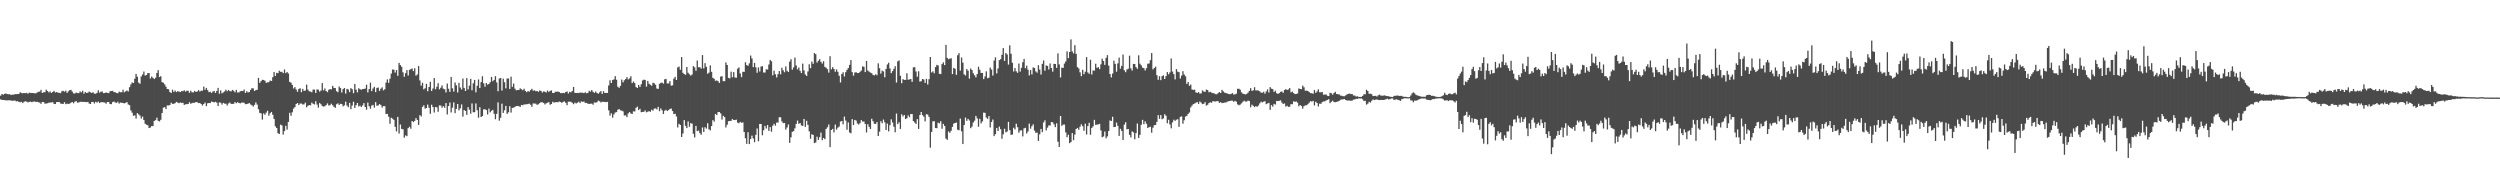 <?xml version="1.0" encoding="UTF-8"?>
<svg xmlns="http://www.w3.org/2000/svg" width="1920" height="150">
  <path d="M0 73.470h1v2.827H0zM1 72.153h1v4.579H1zM2 72.740h1v3.986H2zM3 72.019h1v4.901H3zM4 71.845h1v5.200H4zM5 72.205h1v4.885H5zM6 72.469h1v4.591H6zM7 72.285h1v4.712H7zM8 73.025h1v4.167H8zM9 72.622h1v4.794H9zM10 72.750h1v4.583H10zM11 72.292h1v4.900H11zM12 72.295h1v5.563H12zM13 72.244h1v5.480H13zM14 72.137h1v6.049H14zM15 70.836h1v7.725H15zM16 71.477h1v6.709H16zM17 71.623h1v7.558H17zM18 71.401h1v6.782H18zM19 71.578h1v6.155H19zM20 71.279h1v6.797H20zM21 71.971h1v6.694H21zM22 71.118h1v7.132H22zM23 71.379h1v6.695H23zM24 71.428h1v7.065H24zM25 71.430h1v6.639H25zM26 71.685h1v6.192H26zM27 71.699h1v6.629H27zM28 71.074h1v7.071H28zM29 70.445h1v8.149H29zM30 70.423h1v8.400H30zM31 68.960h1v10.763H31zM32 71.395h1v6.913H32zM33 70.875h1v7.532H33zM34 70.788h1v8.854H34zM35 68.828h1v10.662H35zM36 69.871h1v9.439H36zM37 70.946h1v7.929H37zM38 70.200h1v8.547H38zM39 71.397h1v7.299H39zM40 70.625h1v7.800H40zM41 69.772h1v9.995H41zM42 71.010h1v8.900H42zM43 70.633h1v7.799H43zM44 71.175h1v7.205H44zM45 71.257h1v7.025H45zM46 71.567h1v7.873H46zM47 70.109h1v9.611H47zM48 69.739h1v10.142H48zM49 70.451h1v8.061H49zM50 69.654h1v10.366H50zM51 71.309h1v8.262H51zM52 70.124h1v9.798H52zM53 69.259h1v10.306H53zM54 68.996h1v9.908H54zM55 70.304h1v8.029H55zM56 71.665h1v7.685H56zM57 71.821h1v6.305H57zM58 71.092h1v6.528H58zM59 71.455h1v7.394H59zM60 71.505h1v7.211H60zM61 70.268h1v7.938H61zM62 70.949h1v7.177H62zM63 69.706h1v8.567H63zM64 71.957h1v6.252H64zM65 70.622h1v7.706H65zM66 71.402h1v7.101H66zM67 71.192h1v7.048H67zM68 70.275h1v9.263H68zM69 70.933h1v8.921H69zM70 71.372h1v6.982H70zM71 70.864h1v7.440H71zM72 71.948h1v7.552H72zM73 71.967h1v6.191H73zM74 71.342h1v7.439H74zM75 69.396h1v8.606H75zM76 71.162h1v7.992H76zM77 70.347h1v8.112H77zM78 70.279h1v8.236H78zM79 71.511h1v7.055H79zM80 71.448h1v7.356H80zM81 70.984h1v8.644H81zM82 71.300h1v7.024H82zM83 71.535h1v6.830H83zM84 70.075h1v9.780H84zM85 69.891h1v10.129H85zM86 69.742h1v8.679H86zM87 70.711h1v7.272H87zM88 70.867h1v7.823H88zM89 71.407h1v7.671H89zM90 71.650h1v6.477H90zM91 70.339h1v9.236H91zM92 70.803h1v7.983H92zM93 70.867h1v8.036H93zM94 68.912h1v10.191H94zM95 70.883h1v8.516H95zM96 70.164h1v8.826H96zM97 69.495h1v8.909H97zM98 70.269h1v9.982H98zM99 66.974h1v13.841H99zM100 64.847h1v19.925H100zM101 63.273h1v23.259H101zM102 63.754h1v25.190H102zM103 60.471h1v28.117H103zM104 56.742h1v34.354H104zM105 58.955h1v27.913H105zM106 63.459h1v24.338H106zM107 64.284h1v24.477H107zM108 58.733h1v32.320H108zM109 57.171h1v32.397H109zM110 54.927h1v37.299H110zM111 58.050h1v36.992H111zM112 57.605h1v38.184H112zM113 56.190h1v40.013H113zM114 56.055h1v42.312H114zM115 60.249h1v37.705H115zM116 58.802h1v38.020H116zM117 59.772h1v37.043H117zM118 60.742h1v32.148H118zM119 59.687h1v32.595H119zM120 56.011h1v34.340H120zM121 53.858h1v38.907H121zM122 59.201h1v34.088H122zM123 58.546h1v33.465H123zM124 63.083h1v23.698H124zM125 63.551h1v19.122H125zM126 64.812h1v17.483H126zM127 66.549h1v17.265H127zM128 68.374h1v12.571H128zM129 68.569h1v12.451H129zM130 70.727h1v9.900H130zM131 71.433h1v7.453H131zM132 68.849h1v10.924H132zM133 70.529h1v9.233H133zM134 69.504h1v9.695H134zM135 70.763h1v7.485H135zM136 69.985h1v8.789H136zM137 70.352h1v8.900H137zM138 70.730h1v7.963H138zM139 69.928h1v9.113H139zM140 70.072h1v8.892H140zM141 69.312h1v11.270H141zM142 70.334h1v9.760H142zM143 69.619h1v10.430H143zM144 69.731h1v10.154H144zM145 71.262h1v7.244H145zM146 69.701h1v10.014H146zM147 70.856h1v8.313H147zM148 70.981h1v7.932H148zM149 69.776h1v9.158H149zM150 70.640h1v7.707H150zM151 70.252h1v8.310H151zM152 69.175h1v10.054H152zM153 70.304h1v8.749H153zM154 69.658h1v10.197H154zM155 69.674h1v11.372H155zM156 66.522h1v13.375H156zM157 68.969h1v9.780H157zM158 67.494h1v13.996H158zM159 69.243h1v10.108H159zM160 70.737h1v8.384H160zM161 70.476h1v8.689H161zM162 71.367h1v6.558H162zM163 70.272h1v8.039H163zM164 69.827h1v8.812H164zM165 71.356h1v6.844H165zM166 69.838h1v9.001H166zM167 67.458h1v14.009H167zM168 71.991h1v6.655H168zM169 69.435h1v9.462H169zM170 71.677h1v8.633H170zM171 70.963h1v8.038H171zM172 70.176h1v9.369H172zM173 68.889h1v10.763H173zM174 70.088h1v10.981H174zM175 69.080h1v10.378H175zM176 69.949h1v8.774H176zM177 70.196h1v9.552H177zM178 69.035h1v10.766H178zM179 69.776h1v9.925H179zM180 70.906h1v7.461H180zM181 68.998h1v10.293H181zM182 71.036h1v7.478H182zM183 70.995h1v8.043H183zM184 70.074h1v9.315H184zM185 69.824h1v9.090H185zM186 70.008h1v8.692H186zM187 68.750h1v10.219H187zM188 71.423h1v8.621H188zM189 70.078h1v9.838H189zM190 70.986h1v8.646H190zM191 70.719h1v8.448H191zM192 69.009h1v11.202H192zM193 67.728h1v13.146H193zM194 67.897h1v13.981H194zM195 69.871h1v10.675H195zM196 69.191h1v9.447H196zM197 68.980h1v11.330H197zM198 59.853h1v23.998H198zM199 63.661h1v22.996H199zM200 62.313h1v24.772H200zM201 61.298h1v30.538H201zM202 61.395h1v25.671H202zM203 61.988h1v26.125H203zM204 63.637h1v22.836H204zM205 63.220h1v21.806H205zM206 63.086h1v25.782H206zM207 61.806h1v25.182H207zM208 62.188h1v23.790H208zM209 59.286h1v28.816H209zM210 55.367h1v35.989H210zM211 58.315h1v38.730H211zM212 55.944h1v42.399H212zM213 56.165h1v46.143H213zM214 54.323h1v48.576H214zM215 55.158h1v40.573H215zM216 55.163h1v41.168H216zM217 56.152h1v47.231H217zM218 53.360h1v47.320H218zM219 56.150h1v40.449H219zM220 55.264h1v44.259H220zM221 56.408h1v37.252H221zM222 62.853h1v23.763H222zM223 63.510h1v25.410H223zM224 65.174h1v21.069H224zM225 67.940h1v15.430H225zM226 66.936h1v15.326H226zM227 68.782h1v11.076H227zM228 70.429h1v8.683H228zM229 68.335h1v12.379H229zM230 67.752h1v11.755H230zM231 70.787h1v8.749H231zM232 68.269h1v11.977H232zM233 69.851h1v10.349H233zM234 69.481h1v9.377H234zM235 64.972h1v17.426H235zM236 68.807h1v12.454H236zM237 70.124h1v10.553H237zM238 70.310h1v10.620H238zM239 70.862h1v7.950H239zM240 68.746h1v10.952H240zM241 68.861h1v11.353H241zM242 71.381h1v6.383H242zM243 68.664h1v11.625H243zM244 68.843h1v13.809H244zM245 70.350h1v8.802H245zM246 69.512h1v10.588H246zM247 63.820h1v17.697H247zM248 69.424h1v12.374H248zM249 67.916h1v13.716H249zM250 69.894h1v10.865H250zM251 70.774h1v8.620H251zM252 68.982h1v11.995H252zM253 68.415h1v12.362H253zM254 68.656h1v10.990H254zM255 65.964h1v14.884H255zM256 67.461h1v14.626H256zM257 67.667h1v15.120H257zM258 70.029h1v10.050H258zM259 70.789h1v8.566H259zM260 66.391h1v14.217H260zM261 67.647h1v12.055H261zM262 71.092h1v8.850H262zM263 68.471h1v13.213H263zM264 67.581h1v13.325H264zM265 71.874h1v6.191H265zM266 68.253h1v12.772H266zM267 68.714h1v13.586H267zM268 70.735h1v8.254H268zM269 67.677h1v16.179H269zM270 68.579h1v12.447H270zM271 71.595h1v6.535H271zM272 64.468h1v18.432H272zM273 68.806h1v11.981H273zM274 70.930h1v8.158H274zM275 67.776h1v13.969H275zM276 68.529h1v12.574H276zM277 68.915h1v13.259H277zM278 68.411h1v12.533H278zM279 68.301h1v10.929H279zM280 67.977h1v14.218H280zM281 65.062h1v19.190H281zM282 70.984h1v7.814H282zM283 68.423h1v13.182H283zM284 63.473h1v20.027H284zM285 69.948h1v11.159H285zM286 67.928h1v12.605H286zM287 66.716h1v15.898H287zM288 70.783h1v7.674H288zM289 67.502h1v13.708H289zM290 67.241h1v13.774H290zM291 69.775h1v10.157H291zM292 68.083h1v12.632H292zM293 67.047h1v15.577H293zM294 69.381h1v12.130H294zM295 68.576h1v12.931H295zM296 63.389h1v24.194H296zM297 60.964h1v26.466H297zM298 63.657h1v25.923H298zM299 60.427h1v34.614H299zM300 56.538h1v33.866H300zM301 53.375h1v37.766H301zM302 53.524h1v38.510H302zM303 55.736h1v41.717H303zM304 53.828h1v47.092H304zM305 58.238h1v31.530H305zM306 48.305h1v54.320H306zM307 49.974h1v45.652H307zM308 51.288h1v47.714H308zM309 55.547h1v43.787H309zM310 58.925h1v46.818H310zM311 56.172h1v47.807H311zM312 53.871h1v50.740H312zM313 57.954h1v40.436H313zM314 53.618h1v43.689H314zM315 53.168h1v45.696H315zM316 52.567h1v40.381H316zM317 54.563h1v39.240H317zM318 52.408h1v40.480H318zM319 58.097h1v32.653H319zM320 57.207h1v34.943H320zM321 50.714h1v45.210H321zM322 61.817h1v26.626H322zM323 65.775h1v23.661H323zM324 63.587h1v18.464H324zM325 68.584h1v12.320H325zM326 67.775h1v15.695H326zM327 64.404h1v18.499H327zM328 70.034h1v10.302H328zM329 66.817h1v15.937H329zM330 62.819h1v24.570H330zM331 69.817h1v10.608H331zM332 68.018h1v14.222H332zM333 59.975h1v26.449H333zM334 68.558h1v13.598H334zM335 66.603h1v15.881H335zM336 63.876h1v22.008H336zM337 68.594h1v12.353H337zM338 67.364h1v13.667H338zM339 65.571h1v17.171H339zM340 68.099h1v13.426H340zM341 68.539h1v14.185H341zM342 71.003h1v8.142H342zM343 64.138h1v23.794H343zM344 68.166h1v13.278H344zM345 70.541h1v8.203H345zM346 59.070h1v27.313H346zM347 67.842h1v14.831H347zM348 70.370h1v8.284H348zM349 63.329h1v23.564H349zM350 65.524h1v18.084H350zM351 70.988h1v8.877H351zM352 63.619h1v21.160H352zM353 67.238h1v15.984H353zM354 68.713h1v11.519H354zM355 60.316h1v29.221H355zM356 67.525h1v16.932H356zM357 69.869h1v15.383H357zM358 60.023h1v28.196H358zM359 68.671h1v13.606H359zM360 65.784h1v18.457H360zM361 60.556h1v26.758H361zM362 69.337h1v10.144H362zM363 63.980h1v22.260H363zM364 61.405h1v24.777H364zM365 70.895h1v8.560H365zM366 65.905h1v18.757H366zM367 61.031h1v29.373H367zM368 67.634h1v14.710H368zM369 63.004h1v26.830H369zM370 58.590h1v30.550H370zM371 63.944h1v20.005H371zM372 66.625h1v17.277H372zM373 63.725h1v20.831H373zM374 64.952h1v22.959H374zM375 64.454h1v18.959H375zM376 63.086h1v23.161H376zM377 59.145h1v26.022H377zM378 62.402h1v21.999H378zM379 61.405h1v26.014H379zM380 58.496h1v33.100H380zM381 63.277h1v24.198H381zM382 70.060h1v8.559H382zM383 60.237h1v32.445H383zM384 59.920h1v30.500H384zM385 69.523h1v10.074H385zM386 60.393h1v26.339H386zM387 63.201h1v21.469H387zM388 67.859h1v13.496H388zM389 60.336h1v27.185H389zM390 60.284h1v25.936H390zM391 68.305h1v13.255H391zM392 58.885h1v27.568H392zM393 66.734h1v16.182H393zM394 64.127h1v18.582H394zM395 68.097h1v13.956H395zM396 69.362h1v12.091H396zM397 69.134h1v12.247H397zM398 69.130h1v12.359H398zM399 67.819h1v14.382H399zM400 68.537h1v12.047H400zM401 69.248h1v11.613H401zM402 68.147h1v12.090H402zM403 69.793h1v10.375H403zM404 70.763h1v9.308H404zM405 69.999h1v9.943H405zM406 70.334h1v9.237H406zM407 69.208h1v11.254H407zM408 68.204h1v13.841H408zM409 69.635h1v9.814H409zM410 69.358h1v10.172H410zM411 70.030h1v9.580H411zM412 69.817h1v10.735H412zM413 70.530h1v9.547H413zM414 69.488h1v9.699H414zM415 69.830h1v8.608H415zM416 71.092h1v7.482H416zM417 70.196h1v8.873H417zM418 70.464h1v9.748H418zM419 70.992h1v8.380H419zM420 69.536h1v9.389H420zM421 70.607h1v7.781H421zM422 69.781h1v10.637H422zM423 69.416h1v10.443H423zM424 71.408h1v6.720H424zM425 71.413h1v7.423H425zM426 70.449h1v8.075H426zM427 70.441h1v7.922H427zM428 70.318h1v8.264H428zM429 70.666h1v7.304H429zM430 71.504h1v6.825H430zM431 71.509h1v7.489H431zM432 71.316h1v6.907H432zM433 71.571h1v6.314H433zM434 70.638h1v8.376H434zM435 70.180h1v10.604H435zM436 71.822h1v6.308H436zM437 70.547h1v7.530H437zM438 70.905h1v7.279H438zM439 69.822h1v9.127H439zM440 66.752h1v13.296H440zM441 71.281h1v7.519H441zM442 71.429h1v8.043H442zM443 71.328h1v7.561H443zM444 71.463h1v6.631H444zM445 71.027h1v8.153H445zM446 71.225h1v6.661H446zM447 71.159h1v7.092H447zM448 71.525h1v6.447H448zM449 70.844h1v8.202H449zM450 71.628h1v7.428H450zM451 71.304h1v8.290H451zM452 69.730h1v10.144H452zM453 70.371h1v9.257H453zM454 69.144h1v10.485H454zM455 70.485h1v9.962H455zM456 71.305h1v7.411H456zM457 70.299h1v8.548H457zM458 71.372h1v7.100H458zM459 71.980h1v5.307H459zM460 70.966h1v6.823H460zM461 69.991h1v8.711H461zM462 72.123h1v5.993H462zM463 70.044h1v8.212H463zM464 71.387h1v6.865H464zM465 71.359h1v7.123H465zM466 71.398h1v6.834H466zM467 65.648h1v19.083H467zM468 61.662h1v27.131H468zM469 63.727h1v23.283H469zM470 61.489h1v28.882H470zM471 61.001h1v26.917H471zM472 58.449h1v28.000H472zM473 61.225h1v24.881H473zM474 66.564h1v17.784H474zM475 67.486h1v16.227H475zM476 65.932h1v18.828H476zM477 61.090h1v23.902H477zM478 63.255h1v22.285H478zM479 61.620h1v27.104H479zM480 60.715h1v27.835H480zM481 59.239h1v30.731H481zM482 60.998h1v26.145H482zM483 60.206h1v25.851H483zM484 58.560h1v28.573H484zM485 63.843h1v23.724H485zM486 62.635h1v22.875H486zM487 63.794h1v21.794H487zM488 66.844h1v15.990H488zM489 67.567h1v14.342H489zM490 65.228h1v19.306H490zM491 66.806h1v16.733H491zM492 64.740h1v21.411H492zM493 61.811h1v24.153H493zM494 61.208h1v24.660H494zM495 61.359h1v23.419H495zM496 66.531h1v19.732H496zM497 62.173h1v23.630H497zM498 64.283h1v21.082H498zM499 65.111h1v20.729H499zM500 65.852h1v18.447H500zM501 63.552h1v21.425H501zM502 63.995h1v19.430H502zM503 65.066h1v18.198H503zM504 67.995h1v16.002H504zM505 68.233h1v13.833H505zM506 64.390h1v21.035H506zM507 63.606h1v19.719H507zM508 63.413h1v21.311H508zM509 64.211h1v23.306H509zM510 60.906h1v24.145H510zM511 60.646h1v23.701H511zM512 64.047h1v21.259H512zM513 64.115h1v20.447H513zM514 62.333h1v21.318H514zM515 65.797h1v17.542H515zM516 65.532h1v19.724H516zM517 60.398h1v27.221H517zM518 59.020h1v28.352H518zM519 61.433h1v27.994H519zM520 51.738h1v46.145H520zM521 51.106h1v43.949H521zM522 53.599h1v42.385H522zM523 43.822h1v61.398H523zM524 55.924h1v46.567H524zM525 56.893h1v35.351H525zM526 57.454h1v39.209H526zM527 51.474h1v46.889H527zM528 55.933h1v37.313H528zM529 57.036h1v40.370H529zM530 58.073h1v36.489H530zM531 57.238h1v37.764H531zM532 50.813h1v51.891H532zM533 51.745h1v53.839H533zM534 54.372h1v42.339H534zM535 46.467h1v54.266H535zM536 51.629h1v48.670H536zM537 51.663h1v50.594H537zM538 52.608h1v50.853H538zM539 42.313h1v55.568H539zM540 52.543h1v48.841H540zM541 48.507h1v49.167H541zM542 51.309h1v47.468H542zM543 56.650h1v38.010H543zM544 55.741h1v43.610H544zM545 50.210h1v49.930H545zM546 55.162h1v41.673H546zM547 59.770h1v32.516H547zM548 60.504h1v32.890H548zM549 62.048h1v25.515H549zM550 61.722h1v26.705H550zM551 62.427h1v23.687H551zM552 63.704h1v22.335H552zM553 58.851h1v28.250H553zM554 58.529h1v33.266H554zM555 62.322h1v26.596H555zM556 62.385h1v27.503H556zM557 47.908h1v49.967H557zM558 49.914h1v45.883H558zM559 59.806h1v33.287H559zM560 60.208h1v32.731H560zM561 55.059h1v37.717H561zM562 59.360h1v32.075H562zM563 55.343h1v36.795H563zM564 59.473h1v32.753H564zM565 59.635h1v32.294H565zM566 52.729h1v41.421H566zM567 51.760h1v42.934H567zM568 56.371h1v37.203H568zM569 59.217h1v35.070H569zM570 55.114h1v38.883H570zM571 55.218h1v46.137H571zM572 47.798h1v58.403H572zM573 49.991h1v60.500H573zM574 50.605h1v50.992H574zM575 48.614h1v62.054H575zM576 42.668h1v64.142H576zM577 44.895h1v59.288H577zM578 51.554h1v54.793H578zM579 48.358h1v60.865H579zM580 51.699h1v51.873H580zM581 55.857h1v42.779H581zM582 51.794h1v56.692H582zM583 54.887h1v40.272H583zM584 51.132h1v44.082H584zM585 50.781h1v53.105H585zM586 55.656h1v44.393H586zM587 55.741h1v40.982H587zM588 53.239h1v45.398H588zM589 53.387h1v42.618H589zM590 49.588h1v50.990H590zM591 46.008h1v51.635H591zM592 47.094h1v54.062H592zM593 57.858h1v38.694H593zM594 54.272h1v40.822H594zM595 57.020h1v39.489H595zM596 59.438h1v34.709H596zM597 57.000h1v37.088H597zM598 54.598h1v35.437H598zM599 57.102h1v32.994H599zM600 52.043h1v41.201H600zM601 54.018h1v40.568H601zM602 55.489h1v38.912H602zM603 50.986h1v48.529H603zM604 54.356h1v43.521H604zM605 55.303h1v40.281H605zM606 47.298h1v62.418H606zM607 45.471h1v59.980H607zM608 53.503h1v47.728H608zM609 51.744h1v49.027H609zM610 44.233h1v54.345H610zM611 50.281h1v44.900H611zM612 53.251h1v39.384H612zM613 51.831h1v43.257H613zM614 54.397h1v40.075H614zM615 56.112h1v40.266H615zM616 48.831h1v47.899H616zM617 54.042h1v37.292H617zM618 57.185h1v40.269H618zM619 58.334h1v34.463H619zM620 54.895h1v41.073H620zM621 49.339h1v51.529H621zM622 52.311h1v54.238H622zM623 47.301h1v55.808H623zM624 49.001h1v54.620H624zM625 40.767h1v69.134H625zM626 41.621h1v67.815H626zM627 48.065h1v56.912H627zM628 46.703h1v60.784H628zM629 45.390h1v60.001H629zM630 47.439h1v54.391H630zM631 48.870h1v58.794H631zM632 46.997h1v58.911H632zM633 51.301h1v55.554H633zM634 52.071h1v46.935H634zM635 53.164h1v44.552H635zM636 55.756h1v39.815H636zM637 43.149h1v69.851H637zM638 53.254h1v46.583H638zM639 51.562h1v47.392H639zM640 52.925h1v48.755H640zM641 55.079h1v40.608H641zM642 53.286h1v46.269H642zM643 55.145h1v42.905H643zM644 58.187h1v38.989H644zM645 63.315h1v30.076H645zM646 56.880h1v36.028H646zM647 55.488h1v39.994H647zM648 58.709h1v30.852H648zM649 55.469h1v37.098H649zM650 53.650h1v45.969H650zM651 52.257h1v41.815H651zM652 49.811h1v51.936H652zM653 46.110h1v56.294H653zM654 55.385h1v36.129H654zM655 58.117h1v37.924H655zM656 55.719h1v36.375H656zM657 55.438h1v37.169H657zM658 56.090h1v38.752H658zM659 56.083h1v39.551H659zM660 55.166h1v39.448H660zM661 54.152h1v38.109H661zM662 51.010h1v42.374H662zM663 51.301h1v42.031H663zM664 55.365h1v39.859H664zM665 46.795h1v54.943H665zM666 54.160h1v41.242H666zM667 54.970h1v42.446H667zM668 55.698h1v43.377H668zM669 56.235h1v34.949H669zM670 57.494h1v35.590H670zM671 57.897h1v37.112H671zM672 57.018h1v38.235H672zM673 57.798h1v36.003H673zM674 48.653h1v55.818H674zM675 52.369h1v48.768H675zM676 56.506h1v36.603H676zM677 54.209h1v40.437H677zM678 54.886h1v36.901H678zM679 59.325h1v34.602H679zM680 52.952h1v46.881H680zM681 49.485h1v45.457H681zM682 48.184h1v52.739H682zM683 52.616h1v43.468H683zM684 56.180h1v35.450H684zM685 54.624h1v39.442H685zM686 52.911h1v44.444H686zM687 50.840h1v50.755H687zM688 63.383h1v23.817H688zM689 47.120h1v48.195H689zM690 46.395h1v47.511H690zM691 58.174h1v40.848H691zM692 63.890h1v23.916H692zM693 60.753h1v28.707H693zM694 61.388h1v26.919H694zM695 61.324h1v30.117H695zM696 56.246h1v34.580H696zM697 61.235h1v27.374H697zM698 60.990h1v29.015H698zM699 60.660h1v26.887H699zM700 62.888h1v24.731H700zM701 51.752h1v41.245H701zM702 51.573h1v42.484H702zM703 54.899h1v40.268H703zM704 58.857h1v32.613H704zM705 54.751h1v44.252H705zM706 62.679h1v25.648H706zM707 62.350h1v23.654H707zM708 60.651h1v27.795H708zM709 61.078h1v28.529H709zM710 63.659h1v29.575H710zM711 60.589h1v27.110H711zM712 64.885h1v23.110H712zM713 60.802h1v28.949H713zM714 43.767h1v69.625H714zM715 55.671h1v45.642H715zM716 54.801h1v38.400H716zM717 56.258h1v36.820H717zM718 51.517h1v46.811H718zM719 49.803h1v48.632H719zM720 50.275h1v43.921H720zM721 56.699h1v38.051H721zM722 56.891h1v36.189H722zM723 49.193h1v49.694H723zM724 47.861h1v47.249H724zM725 49.959h1v46.780H725zM726 34.532h1v71.846H726zM727 44.423h1v62.981H727zM728 45.492h1v55.465H728zM729 44.997h1v57.006H729zM730 44.737h1v55.649H730zM731 56.859h1v40.564H731zM732 52.101h1v42.810H732zM733 52.857h1v41.588H733zM734 57.431h1v36.687H734zM735 42.453h1v57.207H735zM736 40.802h1v59.234H736zM737 54.208h1v36.877H737zM738 44.152h1v56.700H738zM739 48.063h1v62.577H739zM740 57.067h1v39.001H740zM741 57.996h1v32.344H741zM742 53.029h1v39.806H742zM743 54.303h1v36.980H743zM744 60.385h1v32.135H744zM745 52.643h1v45.794H745zM746 53.785h1v43.433H746zM747 56.318h1v37.799H747zM748 57.829h1v34.852H748zM749 59.391h1v29.650H749zM750 56.888h1v34.022H750zM751 51.228h1v46.106H751zM752 53.610h1v37.611H752zM753 56.021h1v38.765H753zM754 55.991h1v37.264H754zM755 60.749h1v25.735H755zM756 58.699h1v27.967H756zM757 54.769h1v35.472H757zM758 60.032h1v31.273H758zM759 59.658h1v29.485H759zM760 51.867h1v46.037H760zM761 53.396h1v40.309H761zM762 57.995h1v33.810H762zM763 46.469h1v58.093H763zM764 44.043h1v59.038H764zM765 56.390h1v41.850H765zM766 52.561h1v48.070H766zM767 46.183h1v51.064H767zM768 45.447h1v53.790H768zM769 42.012h1v64.547H769zM770 36.896h1v66.294H770zM771 46.791h1v52.078H771zM772 40.764h1v60.853H772zM773 41.829h1v59.208H773zM774 49.625h1v43.963H774zM775 34.818h1v65.117H775zM776 41.277h1v62.287H776zM777 48.248h1v55.096H777zM778 54.875h1v43.203H778zM779 52.293h1v47.066H779zM780 54.765h1v40.257H780zM781 55.913h1v41.756H781zM782 48.785h1v53.136H782zM783 54.987h1v45.271H783zM784 52.044h1v48.058H784zM785 47.789h1v56.942H785zM786 45.284h1v53.312H786zM787 52.371h1v45.796H787zM788 50.434h1v52.073H788zM789 53.495h1v47.477H789zM790 57.902h1v37.014H790zM791 53.816h1v45.005H791zM792 57.121h1v39.801H792zM793 51.776h1v43.735H793zM794 52.180h1v48.119H794zM795 54.817h1v47.185H795zM796 55.806h1v46.031H796zM797 50.074h1v58.180H797zM798 53.417h1v49.741H798zM799 57.240h1v41.804H799zM800 49.033h1v52.465H800zM801 46.440h1v47.596H801zM802 54.302h1v38.101H802zM803 50.234h1v49.918H803zM804 50.648h1v47.361H804zM805 53.355h1v43.003H805zM806 48.721h1v47.640H806zM807 52.244h1v41.469H807zM808 55.006h1v38.954H808zM809 49.059h1v46.422H809zM810 49.169h1v48.452H810zM811 52.135h1v42.593H811zM812 41.013h1v67.771H812zM813 49.442h1v63.433H813zM814 59.475h1v29.622H814zM815 51.981h1v44.643H815zM816 52.145h1v43.568H816zM817 48.809h1v46.814H817zM818 47.155h1v54.534H818zM819 39.439h1v65.968H819zM820 44.658h1v58.838H820zM821 39.943h1v70.043H821zM822 30.279h1v78.848H822zM823 39.495h1v62.718H823zM824 41.020h1v66.635H824zM825 34.727h1v68.622H825zM826 41.361h1v57.712H826zM827 51.562h1v46.674H827zM828 52.561h1v47.081H828zM829 55.531h1v41.762H829zM830 58.514h1v36.920H830zM831 53.598h1v43.331H831zM832 56.985h1v43.461H832zM833 55.047h1v39.968H833zM834 43.900h1v59.430H834zM835 55.656h1v41.165H835zM836 56.702h1v37.619H836zM837 45.861h1v57.640H837zM838 57.240h1v41.033H838zM839 54.067h1v42.988H839zM840 54.259h1v37.774H840zM841 48.964h1v46.943H841zM842 52.106h1v43.610H842zM843 51.523h1v44.010H843zM844 53.115h1v41.990H844zM845 49.410h1v50.809H845zM846 45.074h1v60.361H846zM847 46.866h1v57.917H847zM848 49.818h1v51.205H848zM849 44.445h1v61.817H849zM850 42.349h1v62.398H850zM851 50.388h1v50.286H851zM852 56.808h1v35.710H852zM853 59.417h1v33.491H853zM854 56.474h1v33.209H854zM855 46.575h1v51.035H855zM856 49.069h1v48.404H856zM857 55.032h1v39.139H857zM858 48.692h1v47.948H858zM859 44.218h1v60.161H859zM860 52.758h1v46.177H860zM861 50.623h1v49.912H861zM862 41.875h1v65.704H862zM863 54.030h1v41.673H863zM864 55.429h1v38.472H864zM865 53.324h1v46.006H865zM866 52.753h1v46.310H866zM867 42.735h1v60.831H867zM868 52.508h1v53.036H868zM869 54.146h1v46.757H869zM870 49.046h1v52.620H870zM871 49.204h1v57.729H871zM872 51.581h1v50.661H872zM873 52.863h1v42.008H873zM874 42.515h1v63.438H874zM875 48.889h1v54.677H875zM876 50.198h1v45.608H876zM877 51.960h1v40.101H877zM878 52.302h1v43.081H878zM879 54.111h1v39.136H879zM880 52.326h1v42.770H880zM881 48.944h1v49.297H881zM882 48.746h1v48.934H882zM883 46.163h1v51.138H883zM884 40.734h1v61.230H884zM885 53.319h1v44.722H885zM886 52.226h1v43.908H886zM887 51.145h1v44.867H887zM888 57.737h1v35.863H888zM889 61.266h1v27.172H889zM890 58.529h1v32.712H890zM891 61.535h1v26.841H891zM892 58.472h1v33.110H892zM893 57.866h1v33.050H893zM894 60.651h1v27.122H894zM895 58.456h1v30.461H895zM896 55.364h1v39.301H896zM897 57.086h1v34.905H897zM898 55.598h1v39.920H898zM899 44.913h1v53.663H899zM900 54.955h1v39.041H900zM901 56.956h1v34.992H901zM902 60.954h1v31.889H902zM903 53.018h1v38.961H903zM904 54.988h1v36.582H904zM905 55.434h1v42.011H905zM906 60.237h1v29.511H906zM907 58.062h1v31.343H907zM908 54.685h1v40.270H908zM909 57.231h1v35.131H909zM910 58.581h1v30.993H910zM911 64.449h1v24.512H911zM912 62.982h1v24.505H912zM913 65.875h1v20.531H913zM914 64.915h1v17.588H914zM915 68.732h1v12.320H915zM916 69.055h1v10.932H916zM917 68.868h1v10.671H917zM918 70.953h1v7.936H918zM919 71.361h1v6.977H919zM920 70.729h1v9.099H920zM921 71.829h1v6.141H921zM922 71.741h1v7.066H922zM923 69.422h1v10.576H923zM924 70.274h1v9.440H924zM925 70.543h1v7.947H925zM926 68.750h1v12.332H926zM927 69.196h1v11.315H927zM928 70.861h1v8.318H928zM929 70.482h1v8.040H929zM930 71.096h1v7.856H930zM931 71.496h1v6.179H931zM932 71.707h1v6.161H932zM933 72.278h1v5.725H933zM934 72.382h1v5.287H934zM935 71.506h1v6.188H935zM936 70.712h1v8.320H936zM937 71.445h1v6.984H937zM938 69.004h1v10.273H938zM939 70.202h1v8.785H939zM940 71.107h1v7.657H940zM941 71.427h1v7.353H941zM942 71.855h1v6.203H942zM943 72.126h1v5.644H943zM944 72.387h1v5.182H944zM945 72.130h1v5.128H945zM946 71.488h1v5.822H946zM947 72.592h1v5.579H947zM948 72.504h1v4.959H948zM949 71.936h1v6.137H949zM950 68.181h1v12.022H950zM951 68.156h1v12.716H951zM952 68.888h1v11.454H952zM953 70.897h1v8.527H953zM954 71.960h1v6.225H954zM955 72.203h1v5.175H955zM956 72.544h1v5.451H956zM957 72.095h1v5.945H957zM958 71.128h1v6.069H958zM959 69.761h1v7.881H959zM960 67.670h1v14.713H960zM961 69.731h1v10.669H961zM962 69.379h1v11.905H962zM963 66.968h1v15.334H963zM964 69.426h1v12.086H964zM965 69.352h1v12.687H965zM966 69.576h1v11.455H966zM967 70.157h1v9.264H967zM968 71.056h1v7.079H968zM969 71.294h1v7.349H969zM970 70.434h1v7.663H970zM971 71.926h1v5.778H971zM972 70.181h1v9.827H972zM973 68.636h1v10.835H973zM974 71.029h1v7.950H974zM975 66.927h1v17.461H975zM976 68.119h1v12.606H976zM977 68.467h1v13.454H977zM978 70.584h1v9.207H978zM979 69.651h1v10.673H979zM980 71.515h1v6.020H980zM981 72.168h1v5.495H981zM982 71.474h1v5.938H982zM983 70.545h1v6.523H983zM984 70.189h1v8.620H984zM985 71.279h1v8.576H985zM986 69.066h1v10.343H986zM987 68.445h1v13.445H987zM988 69.121h1v12.092H988zM989 68.703h1v13.379H989zM990 67.656h1v14.340H990zM991 70.914h1v9.036H991zM992 70.321h1v9.739H992zM993 71.485h1v6.359H993zM994 72.261h1v5.958H994zM995 72.162h1v5.724H995zM996 71.799h1v7.052H996zM997 67.924h1v13.730H997zM998 68.374h1v12.253H998zM999 68.492h1v12.924H999zM1000 65.763h1v17.639H1000zM1001 67.091h1v14.468H1001zM1002 69.676h1v11.208H1002zM1003 69.574h1v11.276H1003zM1004 69.873h1v10.156H1004zM1005 70.708h1v8.161H1005zM1006 71.535h1v6.143H1006zM1007 71.567h1v6.454H1007zM1008 71.994h1v5.447H1008zM1009 69.156h1v11.849H1009zM1010 71.272h1v6.880H1010zM1011 70.224h1v8.865H1011zM1012 68.605h1v13.159H1012zM1013 70.861h1v8.751H1013zM1014 70.867h1v8.834H1014zM1015 70.695h1v7.721H1015zM1016 72.714h1v5.156H1016zM1017 72.656h1v5.232H1017zM1018 72.553h1v4.629H1018zM1019 73.555h1v3.189H1019zM1020 73.804h1v2.318H1020zM1021 71.290h1v7.948H1021zM1022 71.635h1v6.566H1022zM1023 72.775h1v4.541H1023zM1024 71.399h1v6.996H1024zM1025 70.478h1v8.069H1025zM1026 72.176h1v6.083H1026zM1027 72.342h1v5.586H1027zM1028 72.476h1v5.058H1028zM1029 73.394h1v3.246H1029zM1030 73.539h1v2.834H1030zM1031 73.889h1v2.380H1031zM1032 73.948h1v2.070H1032zM1033 73.198h1v3.609H1033zM1034 72.514h1v4.714H1034zM1035 72.084h1v5.117H1035zM1036 71.830h1v5.403H1036zM1037 72.316h1v5.081H1037zM1038 72.197h1v5.083H1038zM1039 73.315h1v3.160H1039zM1040 73.370h1v3.071H1040zM1041 74.127h1v1.704H1041zM1042 73.942h1v2.015H1042zM1043 74.371h1v1.153H1043zM1044 74.461h1v1.207H1044zM1045 74.410h1v1.153H1045zM1046 73.673h1v2.620H1046zM1047 72.327h1v5.314H1047zM1048 72.451h1v4.950H1048zM1049 68.904h1v11.436H1049zM1050 69.875h1v9.724H1050zM1051 72.041h1v6.158H1051zM1052 71.952h1v6.838H1052zM1053 72.335h1v5.099H1053zM1054 73.772h1v2.567H1054zM1055 73.649h1v3.185H1055zM1056 73.609h1v2.922H1056zM1057 74.137h1v2.184H1057zM1058 73.155h1v3.587H1058zM1059 72.656h1v4.223H1059zM1060 73.401h1v3.326H1060zM1061 73.484h1v3.318H1061zM1062 73.432h1v3.324H1062zM1063 73.211h1v3.407H1063zM1064 73.699h1v2.527H1064zM1065 73.821h1v1.970H1065zM1066 73.876h1v2.513H1066zM1067 74.284h1v1.836H1067zM1068 74.395h1v1.263H1068zM1069 74.490h1v1.055H1069zM1070 73.837h1v2.859H1070zM1071 73.453h1v3.070H1071zM1072 73.522h1v2.697H1072zM1073 73.256h1v3.392H1073zM1074 73.678h1v3.225H1074zM1075 73.602h1v3.911H1075zM1076 73.615h1v2.677H1076zM1077 74.173h1v1.691H1077zM1078 74.335h1v1.148H1078zM1079 74.364h1v1.119H1079zM1080 74.546h1v1.000H1080zM1081 74.678h1v1.000H1081zM1082 74.478h1v1.000H1082zM1083 73.316h1v3.798H1083zM1084 71.669h1v5.516H1084zM1085 70.911h1v7.649H1085zM1086 71.698h1v5.581H1086zM1087 72.834h1v4.502H1087zM1088 73.243h1v3.764H1088zM1089 73.599h1v2.896H1089zM1090 73.905h1v2.182H1090zM1091 74.245h1v1.435H1091zM1092 74.289h1v1.283H1092zM1093 74.270h1v1.444H1093zM1094 74.398h1v1.165H1094zM1095 73.237h1v3.210H1095zM1096 72.888h1v3.814H1096zM1097 72.742h1v4.058H1097zM1098 72.968h1v4.047H1098zM1099 73.629h1v3.020H1099zM1100 73.500h1v2.557H1100zM1101 73.820h1v2.292H1101zM1102 74.211h1v1.501H1102zM1103 74.368h1v1.332H1103zM1104 74.570h1v1.018H1104zM1105 74.456h1v1.000H1105zM1106 74.357h1v1.143H1106zM1107 73.822h1v1.868H1107zM1108 73.172h1v3.182H1108zM1109 71.285h1v5.978H1109zM1110 72.704h1v4.351H1110zM1111 73.008h1v4.066H1111zM1112 72.103h1v5.533H1112zM1113 71.734h1v5.138H1113zM1114 72.351h1v4.762H1114zM1115 72.349h1v4.771H1115zM1116 71.680h1v6.158H1116zM1117 71.165h1v7.541H1117zM1118 72.445h1v4.968H1118zM1119 60.383h1v25.557H1119zM1120 58.403h1v40.679H1120zM1121 56.545h1v36.174H1121zM1122 54.966h1v40.338H1122zM1123 51.241h1v50.399H1123zM1124 65.372h1v23.561H1124zM1125 62.514h1v25.931H1125zM1126 63.119h1v22.740H1126zM1127 61.497h1v28.429H1127zM1128 59.769h1v28.684H1128zM1129 57.674h1v36.186H1129zM1130 53.101h1v37.701H1130zM1131 51.267h1v42.933H1131zM1132 54.620h1v36.590H1132zM1133 60.448h1v30.957H1133zM1134 59.790h1v32.226H1134zM1135 53.941h1v42.103H1135zM1136 51.474h1v48.216H1136zM1137 54.530h1v36.775H1137zM1138 48.428h1v57.978H1138zM1139 43.956h1v66.395H1139zM1140 61.010h1v29.700H1140zM1141 54.133h1v36.316H1141zM1142 48.742h1v62.070H1142zM1143 54.417h1v40.689H1143zM1144 56.967h1v36.870H1144zM1145 53.783h1v42.490H1145zM1146 56.348h1v38.729H1146zM1147 56.017h1v41.659H1147zM1148 47.531h1v60.300H1148zM1149 52.547h1v51.754H1149zM1150 51.677h1v49.104H1150zM1151 48.740h1v53.800H1151zM1152 51.918h1v49.638H1152zM1153 47.418h1v59.469H1153zM1154 41.722h1v66.380H1154zM1155 49.980h1v53.946H1155zM1156 48.005h1v57.952H1156zM1157 50.241h1v50.730H1157zM1158 52.378h1v48.556H1158zM1159 54.442h1v41.835H1159zM1160 46.683h1v60.593H1160zM1161 53.988h1v42.985H1161zM1162 56.644h1v35.227H1162zM1163 60.359h1v31.280H1163zM1164 61.171h1v32.905H1164zM1165 61.645h1v27.198H1165zM1166 57.529h1v33.426H1166zM1167 59.190h1v35.035H1167zM1168 56.266h1v33.742H1168zM1169 48.779h1v44.925H1169zM1170 53.057h1v38.440H1170zM1171 55.034h1v35.038H1171zM1172 50.754h1v47.876H1172zM1173 43.607h1v60.920H1173zM1174 56.942h1v37.757H1174zM1175 56.483h1v42.438H1175zM1176 54.686h1v37.274H1176zM1177 55.753h1v34.685H1177zM1178 52.093h1v42.070H1178zM1179 51.393h1v46.761H1179zM1180 53.776h1v41.574H1180zM1181 52.713h1v41.470H1181zM1182 53.679h1v42.624H1182zM1183 58.612h1v33.075H1183zM1184 56.587h1v37.990H1184zM1185 58.387h1v39.915H1185zM1186 56.061h1v37.722H1186zM1187 56.978h1v45.916H1187zM1188 50.892h1v54.988H1188zM1189 52.731h1v48.107H1189zM1190 50.290h1v54.086H1190zM1191 39.955h1v78.432H1191zM1192 46.181h1v66.997H1192zM1193 54.482h1v52.603H1193zM1194 41.365h1v65.026H1194zM1195 49.935h1v54.329H1195zM1196 55.470h1v45.073H1196zM1197 51.925h1v51.741H1197zM1198 53.043h1v46.911H1198zM1199 59.014h1v38.865H1199zM1200 51.799h1v53.625H1200zM1201 55.180h1v42.960H1201zM1202 57.191h1v37.498H1202zM1203 50.152h1v54.057H1203zM1204 50.907h1v45.480H1204zM1205 52.662h1v44.905H1205zM1206 48.517h1v49.820H1206zM1207 49.679h1v49.225H1207zM1208 56.398h1v41.030H1208zM1209 58.481h1v41.993H1209zM1210 57.284h1v38.717H1210zM1211 56.434h1v36.194H1211zM1212 57.314h1v36.794H1212zM1213 56.628h1v36.044H1213zM1214 53.432h1v40.215H1214zM1215 49.791h1v47.389H1215zM1216 50.193h1v50.701H1216zM1217 55.845h1v36.823H1217zM1218 51.551h1v43.215H1218zM1219 54.240h1v42.212H1219zM1220 55.213h1v41.129H1220zM1221 50.665h1v48.365H1221zM1222 41.273h1v67.851H1222zM1223 48.028h1v53.611H1223zM1224 48.633h1v52.051H1224zM1225 43.466h1v59.426H1225zM1226 50.112h1v45.037H1226zM1227 52.349h1v43.744H1227zM1228 47.582h1v47.285H1228zM1229 53.303h1v39.407H1229zM1230 56.066h1v38.333H1230zM1231 49.525h1v49.213H1231zM1232 58.545h1v31.775H1232zM1233 58.483h1v33.259H1233zM1234 59.711h1v39.730H1234zM1235 61.699h1v28.715H1235zM1236 58.557h1v37.558H1236zM1237 54.864h1v43.308H1237zM1238 53.484h1v45.108H1238zM1239 54.156h1v45.054H1239zM1240 42.836h1v67.273H1240zM1241 42.158h1v62.592H1241zM1242 46.901h1v62.049H1242zM1243 48.883h1v56.019H1243zM1244 48.389h1v55.057H1244zM1245 47.427h1v52.358H1245zM1246 43.355h1v62.263H1246zM1247 47.393h1v56.565H1247zM1248 49.920h1v52.580H1248zM1249 49.912h1v53.425H1249zM1250 53.843h1v45.342H1250zM1251 62.326h1v30.618H1251zM1252 47.619h1v58.690H1252zM1253 53.727h1v43.454H1253zM1254 57.066h1v40.775H1254zM1255 55.206h1v41.275H1255zM1256 53.544h1v43.409H1256zM1257 57.540h1v44.040H1257zM1258 55.151h1v40.533H1258zM1259 57.626h1v38.517H1259zM1260 58.814h1v31.948H1260zM1261 57.687h1v39.443H1261zM1262 53.233h1v45.667H1262zM1263 54.758h1v39.284H1263zM1264 50.948h1v44.166H1264zM1265 49.358h1v48.441H1265zM1266 51.798h1v44.144H1266zM1267 46.512h1v53.322H1267zM1268 51.735h1v46.853H1268zM1269 55.633h1v37.736H1269zM1270 59.095h1v32.726H1270zM1271 51.683h1v49.076H1271zM1272 53.656h1v40.852H1272zM1273 55.496h1v38.319H1273zM1274 55.373h1v39.687H1274zM1275 57.011h1v33.863H1275zM1276 57.474h1v33.557H1276zM1277 50.395h1v43.390H1277zM1278 55.983h1v36.173H1278zM1279 57.972h1v36.040H1279zM1280 45.268h1v55.025H1280zM1281 51.952h1v46.796H1281zM1282 55.029h1v39.140H1282zM1283 53.779h1v42.794H1283zM1284 53.830h1v42.347H1284zM1285 61.467h1v28.105H1285zM1286 52.186h1v40.875H1286zM1287 57.877h1v37.228H1287zM1288 58.614h1v36.522H1288zM1289 44.452h1v67.139H1289zM1290 51.363h1v47.321H1290zM1291 55.387h1v46.915H1291zM1292 51.517h1v52.275H1292zM1293 55.558h1v43.804H1293zM1294 54.463h1v47.165H1294zM1295 33.449h1v73.441H1295zM1296 45.002h1v55.796H1296zM1297 53.779h1v46.350H1297zM1298 52.937h1v50.632H1298zM1299 54.771h1v43.357H1299zM1300 59.266h1v32.721H1300zM1301 48.583h1v46.890H1301zM1302 42.133h1v66.043H1302zM1303 58.455h1v33.732H1303zM1304 45.848h1v52.810H1304zM1305 41.548h1v58.178H1305zM1306 60.897h1v30.836H1306zM1307 57.608h1v32.975H1307zM1308 56.940h1v38.143H1308zM1309 57.842h1v32.884H1309zM1310 58.426h1v34.710H1310zM1311 57.998h1v36.924H1311zM1312 59.472h1v31.510H1312zM1313 60.279h1v28.801H1313zM1314 53.255h1v43.079H1314zM1315 56.853h1v33.956H1315zM1316 58.678h1v41.331H1316zM1317 37.360h1v70.462H1317zM1318 52.001h1v45.243H1318zM1319 57.977h1v36.700H1319zM1320 49.722h1v44.868H1320zM1321 53.794h1v44.076H1321zM1322 59.615h1v34.392H1322zM1323 57.581h1v35.686H1323zM1324 57.928h1v32.911H1324zM1325 62.619h1v26.682H1325zM1326 54.393h1v43.971H1326zM1327 57.262h1v37.472H1327zM1328 61.345h1v26.347H1328zM1329 58.903h1v32.883H1329zM1330 57.229h1v32.614H1330zM1331 61.076h1v28.816H1331zM1332 53.667h1v48.106H1332zM1333 48.579h1v56.884H1333zM1334 49.865h1v49.584H1334zM1335 40.185h1v65.364H1335zM1336 45.338h1v65.228H1336zM1337 58.437h1v32.581H1337zM1338 45.037h1v52.049H1338zM1339 43.267h1v64.210H1339zM1340 54.131h1v41.060H1340zM1341 51.279h1v51.466H1341zM1342 51.680h1v47.765H1342zM1343 56.770h1v43.522H1343zM1344 54.333h1v53.587H1344zM1345 44.887h1v60.640H1345zM1346 51.771h1v50.382H1346zM1347 53.602h1v44.795H1347zM1348 55.369h1v41.340H1348zM1349 54.504h1v39.466H1349zM1350 53.297h1v40.280H1350zM1351 45.075h1v53.484H1351zM1352 52.633h1v42.320H1352zM1353 52.711h1v44.412H1353zM1354 50.149h1v46.565H1354zM1355 55.650h1v37.782H1355zM1356 47.864h1v44.819H1356zM1357 46.010h1v56.899H1357zM1358 47.948h1v51.150H1358zM1359 55.244h1v39.591H1359zM1360 53.956h1v42.481H1360zM1361 56.512h1v38.065H1361zM1362 58.559h1v35.629H1362zM1363 51.825h1v42.322H1363zM1364 54.295h1v41.076H1364zM1365 58.728h1v30.586H1365zM1366 56.814h1v36.382H1366zM1367 61.145h1v30.463H1367zM1368 58.358h1v33.197H1368zM1369 47.081h1v53.082H1369zM1370 51.546h1v46.300H1370zM1371 59.405h1v28.838H1371zM1372 55.411h1v40.204H1372zM1373 54.550h1v41.033H1373zM1374 56.699h1v33.927H1374zM1375 51.172h1v41.365H1375zM1376 53.646h1v40.278H1376zM1377 56.430h1v34.314H1377zM1378 53.021h1v39.953H1378zM1379 50.355h1v39.789H1379zM1380 59.066h1v31.032H1380zM1381 49.426h1v52.209H1381zM1382 50.347h1v50.971H1382zM1383 52.609h1v47.231H1383zM1384 47.434h1v54.438H1384zM1385 47.840h1v55.848H1385zM1386 45.215h1v57.632H1386zM1387 44.567h1v52.508H1387zM1388 38.929h1v68.209H1388zM1389 50.647h1v48.288H1389zM1390 48.804h1v45.162H1390zM1391 34.823h1v65.626H1391zM1392 55.922h1v37.459H1392zM1393 55.480h1v38.549H1393zM1394 51.091h1v47.577H1394zM1395 56.135h1v40.113H1395zM1396 54.661h1v46.265H1396zM1397 49.217h1v57.667H1397zM1398 48.514h1v50.471H1398zM1399 55.154h1v40.072H1399zM1400 49.887h1v48.852H1400zM1401 58.265h1v36.822H1401zM1402 54.208h1v39.499H1402zM1403 56.134h1v40.925H1403zM1404 57.913h1v38.248H1404zM1405 57.222h1v35.710H1405zM1406 54.960h1v43.359H1406zM1407 50.532h1v50.809H1407zM1408 55.985h1v40.036H1408zM1409 52.291h1v48.305H1409zM1410 47.064h1v53.359H1410zM1411 53.704h1v45.836H1411zM1412 48.575h1v55.270H1412zM1413 52.800h1v49.301H1413zM1414 54.879h1v43.270H1414zM1415 53.356h1v45.596H1415zM1416 55.269h1v41.276H1416zM1417 56.630h1v34.667H1417zM1418 43.825h1v56.119H1418zM1419 45.116h1v56.297H1419zM1420 52.439h1v41.096H1420zM1421 39.230h1v61.445H1421zM1422 44.363h1v50.994H1422zM1423 48.640h1v44.096H1423zM1424 51.142h1v39.738H1424zM1425 50.159h1v42.495H1425zM1426 56.903h1v34.589H1426zM1427 54.501h1v39.123H1427zM1428 50.918h1v43.365H1428zM1429 56.479h1v34.190H1429zM1430 55.889h1v45.181H1430zM1431 51.406h1v50.269H1431zM1432 47.558h1v46.809H1432zM1433 48.235h1v52.031H1433zM1434 41.646h1v59.804H1434zM1435 44.096h1v58.749H1435zM1436 45.457h1v51.608H1436zM1437 31.166h1v78.709H1437zM1438 39.443h1v64.046H1438zM1439 39.840h1v56.444H1439zM1440 48.244h1v52.961H1440zM1441 49.681h1v46.246H1441zM1442 55.447h1v36.711H1442zM1443 47.990h1v50.147H1443zM1444 55.011h1v42.075H1444zM1445 56.595h1v35.774H1445zM1446 55.776h1v39.358H1446zM1447 55.651h1v39.358H1447zM1448 58.278h1v34.035H1448zM1449 40.087h1v68.587H1449zM1450 55.170h1v39.343H1450zM1451 57.855h1v37.305H1451zM1452 58.292h1v34.819H1452zM1453 60.335h1v30.723H1453zM1454 59.685h1v29.247H1454zM1455 58.991h1v31.876H1455zM1456 55.754h1v35.738H1456zM1457 56.979h1v37.199H1457zM1458 49.187h1v50.714H1458zM1459 46.644h1v59.173H1459zM1460 54.237h1v41.328H1460zM1461 43.465h1v57.127H1461zM1462 41.200h1v68.344H1462zM1463 46.458h1v52.881H1463zM1464 41.073h1v63.482H1464zM1465 44.696h1v58.136H1465zM1466 53.338h1v43.002H1466zM1467 57.557h1v34.920H1467zM1468 53.400h1v42.279H1468zM1469 56.618h1v33.396H1469zM1470 54.406h1v36.596H1470zM1471 54.390h1v40.832H1471zM1472 52.860h1v38.753H1472zM1473 52.643h1v39.757H1473zM1474 43.419h1v55.540H1474zM1475 53.224h1v40.385H1475zM1476 56.480h1v38.173H1476zM1477 44.552h1v52.994H1477zM1478 52.822h1v41.453H1478zM1479 53.464h1v39.531H1479zM1480 50.651h1v51.552H1480zM1481 47.914h1v49.243H1481zM1482 51.010h1v45.671H1482zM1483 47.130h1v53.117H1483zM1484 56.204h1v43.495H1484zM1485 55.237h1v43.097H1485zM1486 44.399h1v63.906H1486zM1487 46.826h1v47.787H1487zM1488 57.437h1v40.386H1488zM1489 54.215h1v38.764H1489zM1490 55.366h1v38.725H1490zM1491 55.421h1v38.136H1491zM1492 41.249h1v62.780H1492zM1493 44.954h1v63.075H1493zM1494 54.295h1v39.935H1494zM1495 49.416h1v51.479H1495zM1496 50.693h1v44.378H1496zM1497 49.081h1v49.821H1497zM1498 31.572h1v67.342H1498zM1499 32.195h1v73.831H1499zM1500 57.584h1v43.701H1500zM1501 51.281h1v45.377H1501zM1502 42.586h1v55.534H1502zM1503 55.472h1v36.348H1503zM1504 59.536h1v35.671H1504zM1505 58.970h1v38.104H1505zM1506 58.825h1v31.894H1506zM1507 53.220h1v38.741H1507zM1508 58.915h1v34.125H1508zM1509 59.646h1v33.636H1509zM1510 59.280h1v29.122H1510zM1511 53.153h1v44.456H1511zM1512 61.411h1v27.390H1512zM1513 54.757h1v37.519H1513zM1514 51.400h1v42.673H1514zM1515 54.312h1v39.506H1515zM1516 56.380h1v35.380H1516zM1517 50.779h1v47.886H1517zM1518 57.517h1v41.131H1518zM1519 57.175h1v34.928H1519zM1520 54.591h1v40.233H1520zM1521 54.051h1v39.379H1521zM1522 56.992h1v33.123H1522zM1523 54.578h1v44.414H1523zM1524 56.222h1v39.553H1524zM1525 56.930h1v33.344H1525zM1526 46.335h1v68.311H1526zM1527 42.214h1v65.759H1527zM1528 54.098h1v38.754H1528zM1529 44.569h1v57.195H1529zM1530 53.244h1v41.186H1530zM1531 58.133h1v33.861H1531zM1532 56.745h1v37.608H1532zM1533 55.365h1v32.822H1533zM1534 59.254h1v31.534H1534zM1535 51.855h1v49.332H1535zM1536 52.474h1v48.933H1536zM1537 58.217h1v33.198H1537zM1538 54.207h1v42.288H1538zM1539 49.562h1v54.103H1539zM1540 52.997h1v41.829H1540zM1541 53.865h1v47.975H1541zM1542 53.408h1v47.775H1542zM1543 50.573h1v50.196H1543zM1544 47.565h1v54.974H1544zM1545 45.366h1v57.068H1545zM1546 51.867h1v51.012H1546zM1547 48.003h1v69.436H1547zM1548 41.494h1v65.546H1548zM1549 45.946h1v54.755H1549zM1550 53.309h1v47.090H1550zM1551 49.737h1v56.274H1551zM1552 51.305h1v43.849H1552zM1553 50.755h1v49.767H1553zM1554 52.210h1v47.362H1554zM1555 54.489h1v40.366H1555zM1556 59.895h1v30.645H1556zM1557 56.665h1v35.347H1557zM1558 60.716h1v29.747H1558zM1559 58.585h1v31.166H1559zM1560 56.827h1v40.106H1560zM1561 55.521h1v38.809H1561zM1562 53.914h1v39.842H1562zM1563 49.779h1v47.626H1563zM1564 54.797h1v35.787H1564zM1565 54.474h1v40.862H1565zM1566 53.311h1v42.754H1566zM1567 57.923h1v34.948H1567zM1568 60.423h1v32.548H1568zM1569 52.529h1v42.869H1569zM1570 54.450h1v44.735H1570zM1571 54.880h1v39.270H1571zM1572 36.792h1v69.001H1572zM1573 35.281h1v69.888H1573zM1574 52.291h1v49.557H1574zM1575 48.084h1v51.852H1575zM1576 53.872h1v42.418H1576zM1577 56.150h1v36.640H1577zM1578 56.358h1v40.292H1578zM1579 56.330h1v37.472H1579zM1580 57.545h1v41.375H1580zM1581 50.298h1v52.089H1581zM1582 53.153h1v51.282H1582zM1583 55.900h1v45.990H1583zM1584 46.844h1v63.614H1584zM1585 37.358h1v81.532H1585zM1586 45.773h1v58.981H1586zM1587 40.799h1v70.441H1587zM1588 41.731h1v67.489H1588zM1589 50.033h1v55.135H1589zM1590 53.553h1v48.895H1590zM1591 49.006h1v56.141H1591zM1592 56.024h1v42.677H1592zM1593 52.191h1v48.838H1593zM1594 52.621h1v45.204H1594zM1595 58.212h1v38.555H1595zM1596 52.786h1v50.552H1596zM1597 44.297h1v61.048H1597zM1598 50.365h1v51.128H1598zM1599 53.547h1v46.772H1599zM1600 50.978h1v48.925H1600zM1601 53.956h1v41.574H1601zM1602 57.587h1v40.093H1602zM1603 59.240h1v36.807H1603zM1604 60.162h1v36.584H1604zM1605 61.158h1v31.401H1605zM1606 53.574h1v41.970H1606zM1607 57.214h1v33.816H1607zM1608 58.562h1v33.705H1608zM1609 46.194h1v52.084H1609zM1610 49.123h1v52.512H1610zM1611 51.677h1v43.901H1611zM1612 52.871h1v49.889H1612zM1613 52.310h1v48.479H1613zM1614 58.378h1v36.498H1614zM1615 44.240h1v63.426H1615zM1616 46.435h1v62.871H1616zM1617 57.531h1v39.226H1617zM1618 52.173h1v43.673H1618zM1619 51.908h1v46.330H1619zM1620 54.819h1v36.415H1620zM1621 46.088h1v54.015H1621zM1622 46.013h1v49.410H1622zM1623 57.630h1v31.329H1623zM1624 41.963h1v61.851H1624zM1625 39.574h1v76.622H1625zM1626 57.610h1v31.733H1626zM1627 58.268h1v33.751H1627zM1628 52.284h1v40.696H1628zM1629 58.963h1v31.916H1629zM1630 57.713h1v40.758H1630zM1631 53.099h1v45.111H1631zM1632 55.415h1v42.556H1632zM1633 45.459h1v60.677H1633zM1634 38.543h1v82.813H1634zM1635 45.854h1v64.267H1635zM1636 42.481h1v71.067H1636zM1637 43.945h1v61.174H1637zM1638 42.966h1v62.372H1638zM1639 44.881h1v59.146H1639zM1640 44.772h1v60.247H1640zM1641 48.876h1v54.138H1641zM1642 54.654h1v46.692H1642zM1643 50.313h1v54.250H1643zM1644 54.932h1v47.078H1644zM1645 56.341h1v36.359H1645zM1646 35.541h1v66.111H1646zM1647 51.134h1v52.743H1647zM1648 55.793h1v41.425H1648zM1649 42.871h1v64.308H1649zM1650 50.963h1v54.300H1650zM1651 53.668h1v48.506H1651zM1652 48.500h1v52.834H1652zM1653 54.813h1v42.395H1653zM1654 58.629h1v35.289H1654zM1655 57.389h1v36.346H1655zM1656 55.969h1v38.150H1656zM1657 58.672h1v31.387H1657zM1658 57.111h1v35.714H1658zM1659 52.295h1v41.300H1659zM1660 57.730h1v29.838H1660zM1661 53.553h1v35.725H1661zM1662 55.103h1v36.393H1662zM1663 56.812h1v34.459H1663zM1664 59.014h1v33.824H1664zM1665 52.350h1v41.550H1665zM1666 57.382h1v35.734H1666zM1667 58.488h1v33.848H1667zM1668 54.230h1v40.139H1668zM1669 60.578h1v27.874H1669zM1670 53.067h1v37.523H1670zM1671 46.458h1v54.352H1671zM1672 50.202h1v48.287H1672zM1673 52.074h1v43.061H1673zM1674 43.947h1v57.123H1674zM1675 54.976h1v43.828H1675zM1676 50.087h1v44.096H1676zM1677 50.300h1v43.960H1677zM1678 50.652h1v39.508H1678zM1679 59.932h1v30.396H1679zM1680 53.406h1v39.638H1680zM1681 59.012h1v32.073H1681zM1682 56.247h1v33.390H1682zM1683 50.960h1v45.747H1683zM1684 52.450h1v42.987H1684zM1685 53.281h1v44.074H1685zM1686 39.206h1v63.772H1686zM1687 46.164h1v59.224H1687zM1688 52.559h1v46.976H1688zM1689 57.181h1v40.507H1689zM1690 55.119h1v38.264H1690zM1691 58.429h1v38.222H1691zM1692 48.446h1v50.063H1692zM1693 54.984h1v41.462H1693zM1694 62.506h1v32.482H1694zM1695 51.037h1v48.853H1695zM1696 50.408h1v54.938H1696zM1697 47.684h1v49.779H1697zM1698 52.856h1v41.745H1698zM1699 53.622h1v41.290H1699zM1700 59.182h1v30.262H1700zM1701 55.724h1v32.275H1701zM1702 56.956h1v31.015H1702zM1703 57.626h1v29.503H1703zM1704 57.098h1v32.878H1704zM1705 60.265h1v31.521H1705zM1706 60.100h1v32.831H1706zM1707 56.422h1v37.358H1707zM1708 52.912h1v41.240H1708zM1709 58.716h1v34.451H1709zM1710 58.523h1v34.015H1710zM1711 55.342h1v41.014H1711zM1712 59.038h1v31.873H1712zM1713 54.383h1v37.505H1713zM1714 50.980h1v49.248H1714zM1715 54.957h1v39.029H1715zM1716 58.849h1v34.122H1716zM1717 56.147h1v36.882H1717zM1718 59.503h1v30.828H1718zM1719 62.332h1v24.473H1719zM1720 55.153h1v37.678H1720zM1721 59.521h1v32.890H1721zM1722 60.612h1v26.670H1722zM1723 61.595h1v23.868H1723zM1724 63.587h1v21.421H1724zM1725 65.192h1v17.052H1725zM1726 66.089h1v15.541H1726zM1727 67.080h1v13.885H1727zM1728 69.624h1v10.598H1728zM1729 69.904h1v9.938H1729zM1730 69.623h1v10.705H1730zM1731 71.656h1v7.048H1731zM1732 71.563h1v6.639H1732zM1733 71.773h1v6.405H1733zM1734 72.093h1v6.696H1734zM1735 71.544h1v6.146H1735zM1736 72.380h1v4.674H1736zM1737 72.554h1v4.613H1737zM1738 72.355h1v5.109H1738zM1739 72.979h1v4.218H1739zM1740 72.693h1v4.598H1740zM1741 72.922h1v4.263H1741zM1742 72.656h1v4.713H1742zM1743 72.643h1v4.513H1743zM1744 72.427h1v5.126H1744zM1745 72.753h1v3.788H1745zM1746 72.770h1v4.279H1746zM1747 73.143h1v3.510H1747zM1748 72.751h1v3.664H1748zM1749 73.269h1v3.341H1749zM1750 73.185h1v3.227H1750zM1751 73.457h1v3.229H1751zM1752 73.377h1v3.174H1752zM1753 73.493h1v3.138H1753zM1754 73.763h1v2.567H1754zM1755 73.916h1v2.217H1755zM1756 73.931h1v2.085H1756zM1757 74.185h1v1.743H1757zM1758 74.259h1v1.663H1758zM1759 74.372h1v1.346H1759zM1760 74.301h1v1.348H1760zM1761 74.381h1v1.399H1761zM1762 74.302h1v1.364H1762zM1763 74.464h1v1.118H1763zM1764 74.497h1v1.090H1764zM1765 74.434h1v1.000H1765zM1766 74.591h1v1.000H1766zM1767 74.518h1v1.000H1767zM1768 74.600h1v1.000H1768zM1769 74.606h1v1.000H1769zM1770 74.515h1v1.000H1770zM1771 73.830h1v2.036H1771zM1772 73.121h1v3.417H1772zM1773 70.528h1v7.138H1773zM1774 71.694h1v6.337H1774zM1775 71.100h1v7.920H1775zM1776 71.304h1v7.093H1776zM1777 71.430h1v7.284H1777zM1778 71.779h1v6.554H1778zM1779 70.560h1v8.970H1779zM1780 70.446h1v9.589H1780zM1781 69.023h1v10.800H1781zM1782 69.594h1v11.908H1782zM1783 70.362h1v9.440H1783zM1784 69.579h1v10.018H1784zM1785 68.386h1v11.379H1785zM1786 70.312h1v9.788H1786zM1787 69.821h1v10.750H1787zM1788 69.760h1v11.643H1788zM1789 69.564h1v11.626H1789zM1790 69.831h1v10.140H1790zM1791 70.781h1v8.945H1791zM1792 69.199h1v11.518H1792zM1793 68.857h1v11.656H1793zM1794 70.304h1v10.365H1794zM1795 68.425h1v13.651H1795zM1796 68.400h1v12.032H1796zM1797 69.876h1v10.407H1797zM1798 68.750h1v12.254H1798zM1799 69.174h1v10.946H1799zM1800 70.641h1v9.438H1800zM1801 68.974h1v11.176H1801zM1802 69.267h1v11.566H1802zM1803 67.122h1v14.345H1803zM1804 70.957h1v7.799H1804zM1805 69.924h1v9.250H1805zM1806 69.976h1v9.530H1806zM1807 68.339h1v11.217H1807zM1808 70.083h1v9.346H1808zM1809 70.299h1v9.114H1809zM1810 69.553h1v11.697H1810zM1811 70.044h1v9.163H1811zM1812 69.576h1v10.737H1812zM1813 70.244h1v9.188H1813zM1814 68.586h1v12.307H1814zM1815 64.834h1v18.647H1815zM1816 68.105h1v12.562H1816zM1817 69.422h1v11.363H1817zM1818 68.086h1v13.694H1818zM1819 67.938h1v12.204H1819zM1820 67.687h1v14.131H1820zM1821 68.220h1v13.140H1821zM1822 69.152h1v11.175H1822zM1823 69.287h1v11.011H1823zM1824 68.534h1v11.390H1824zM1825 69.961h1v9.149H1825zM1826 69.763h1v10.416H1826zM1827 68.417h1v12.097H1827zM1828 69.761h1v9.979H1828zM1829 69.541h1v9.721H1829zM1830 68.811h1v11.366H1830zM1831 70.996h1v7.700H1831zM1832 69.039h1v10.789H1832zM1833 71.085h1v8.659H1833zM1834 69.912h1v10.627H1834zM1835 69.845h1v9.460H1835zM1836 70.334h1v8.261H1836zM1837 69.963h1v8.750H1837zM1838 70.716h1v8.310H1838zM1839 71.044h1v7.767H1839zM1840 70.916h1v7.638H1840zM1841 71.052h1v8.897H1841zM1842 71.675h1v7.147H1842zM1843 71.739h1v6.702H1843zM1844 71.925h1v6.491H1844zM1845 70.768h1v7.562H1845zM1846 70.999h1v8.077H1846zM1847 70.639h1v9.686H1847zM1848 71.609h1v6.226H1848zM1849 70.004h1v9.759H1849zM1850 70.956h1v7.783H1850zM1851 72.313h1v6.800H1851zM1852 70.115h1v9.757H1852zM1853 69.141h1v12.558H1853zM1854 68.240h1v13.043H1854zM1855 65.831h1v17.007H1855zM1856 67.521h1v14.660H1856zM1857 68.191h1v11.493H1857zM1858 67.593h1v13.759H1858zM1859 67.890h1v13.148H1859zM1860 68.445h1v12.395H1860zM1861 69.156h1v12.485H1861zM1862 69.389h1v10.653H1862zM1863 69.937h1v10.297H1863zM1864 69.777h1v10.367H1864zM1865 69.674h1v10.298H1865zM1866 70.689h1v9.340H1866zM1867 65.337h1v16.132H1867zM1868 66.757h1v14.756H1868zM1869 70.258h1v8.183H1869zM1870 70.148h1v9.495H1870zM1871 71.235h1v7.375H1871zM1872 72.073h1v5.780H1872zM1873 72.157h1v5.615H1873zM1874 72.427h1v5.191H1874zM1875 72.714h1v4.581H1875zM1876 72.554h1v4.692H1876zM1877 72.337h1v5.649H1877zM1878 72.657h1v4.541H1878zM1879 72.866h1v4.226H1879zM1880 73.258h1v3.558H1880zM1881 73.328h1v3.439H1881zM1882 73.203h1v3.440H1882zM1883 73.623h1v2.535H1883zM1884 73.946h1v2.227H1884zM1885 73.780h1v2.331H1885zM1886 74.084h1v1.679H1886zM1887 74.078h1v1.799H1887zM1888 74.350h1v1.350H1888zM1889 74.231h1v1.689H1889zM1890 74.363h1v1.343H1890zM1891 74.368h1v1.161H1891zM1892 74.396h1v1.218H1892zM1893 74.532h1v1.050H1893zM1894 74.477h1v1.125H1894zM1895 74.627h1v1.000H1895zM1896 74.582h1v1.000H1896zM1897 74.651h1v1.000H1897zM1898 74.711h1v1.000H1898zM1899 74.637h1v1.000H1899zM1900 74.674h1v1.000H1900zM1901 74.829h1v1.000H1901zM1902 74.839h1v1.000H1902zM1903 74.822h1v1.000H1903zM1904 74.726h1v1.000H1904zM1905 74.594h1v1.000H1905zM1906 74.611h1v1.000H1906zM1907 74.762h1v1.000H1907zM1908 74.886h1v1.000H1908zM1909 74.853h1v1.000H1909zM1910 74.893h1v1.000H1910zM1911 74.895h1v1.000H1911zM1912 74.917h1v1.000H1912zM1913 74.909h1v1.000H1913zM1914 74.926h1v1.000H1914zM1915 74.918h1v1.000H1915zM1916 74.948h1v1.000H1916zM1917 74.909h1v1.000H1917zM1918 74.924h1v1.000H1918zM1919 74.998h1v1.000H1919z" fill="#4a4a4a"></path>
</svg>
